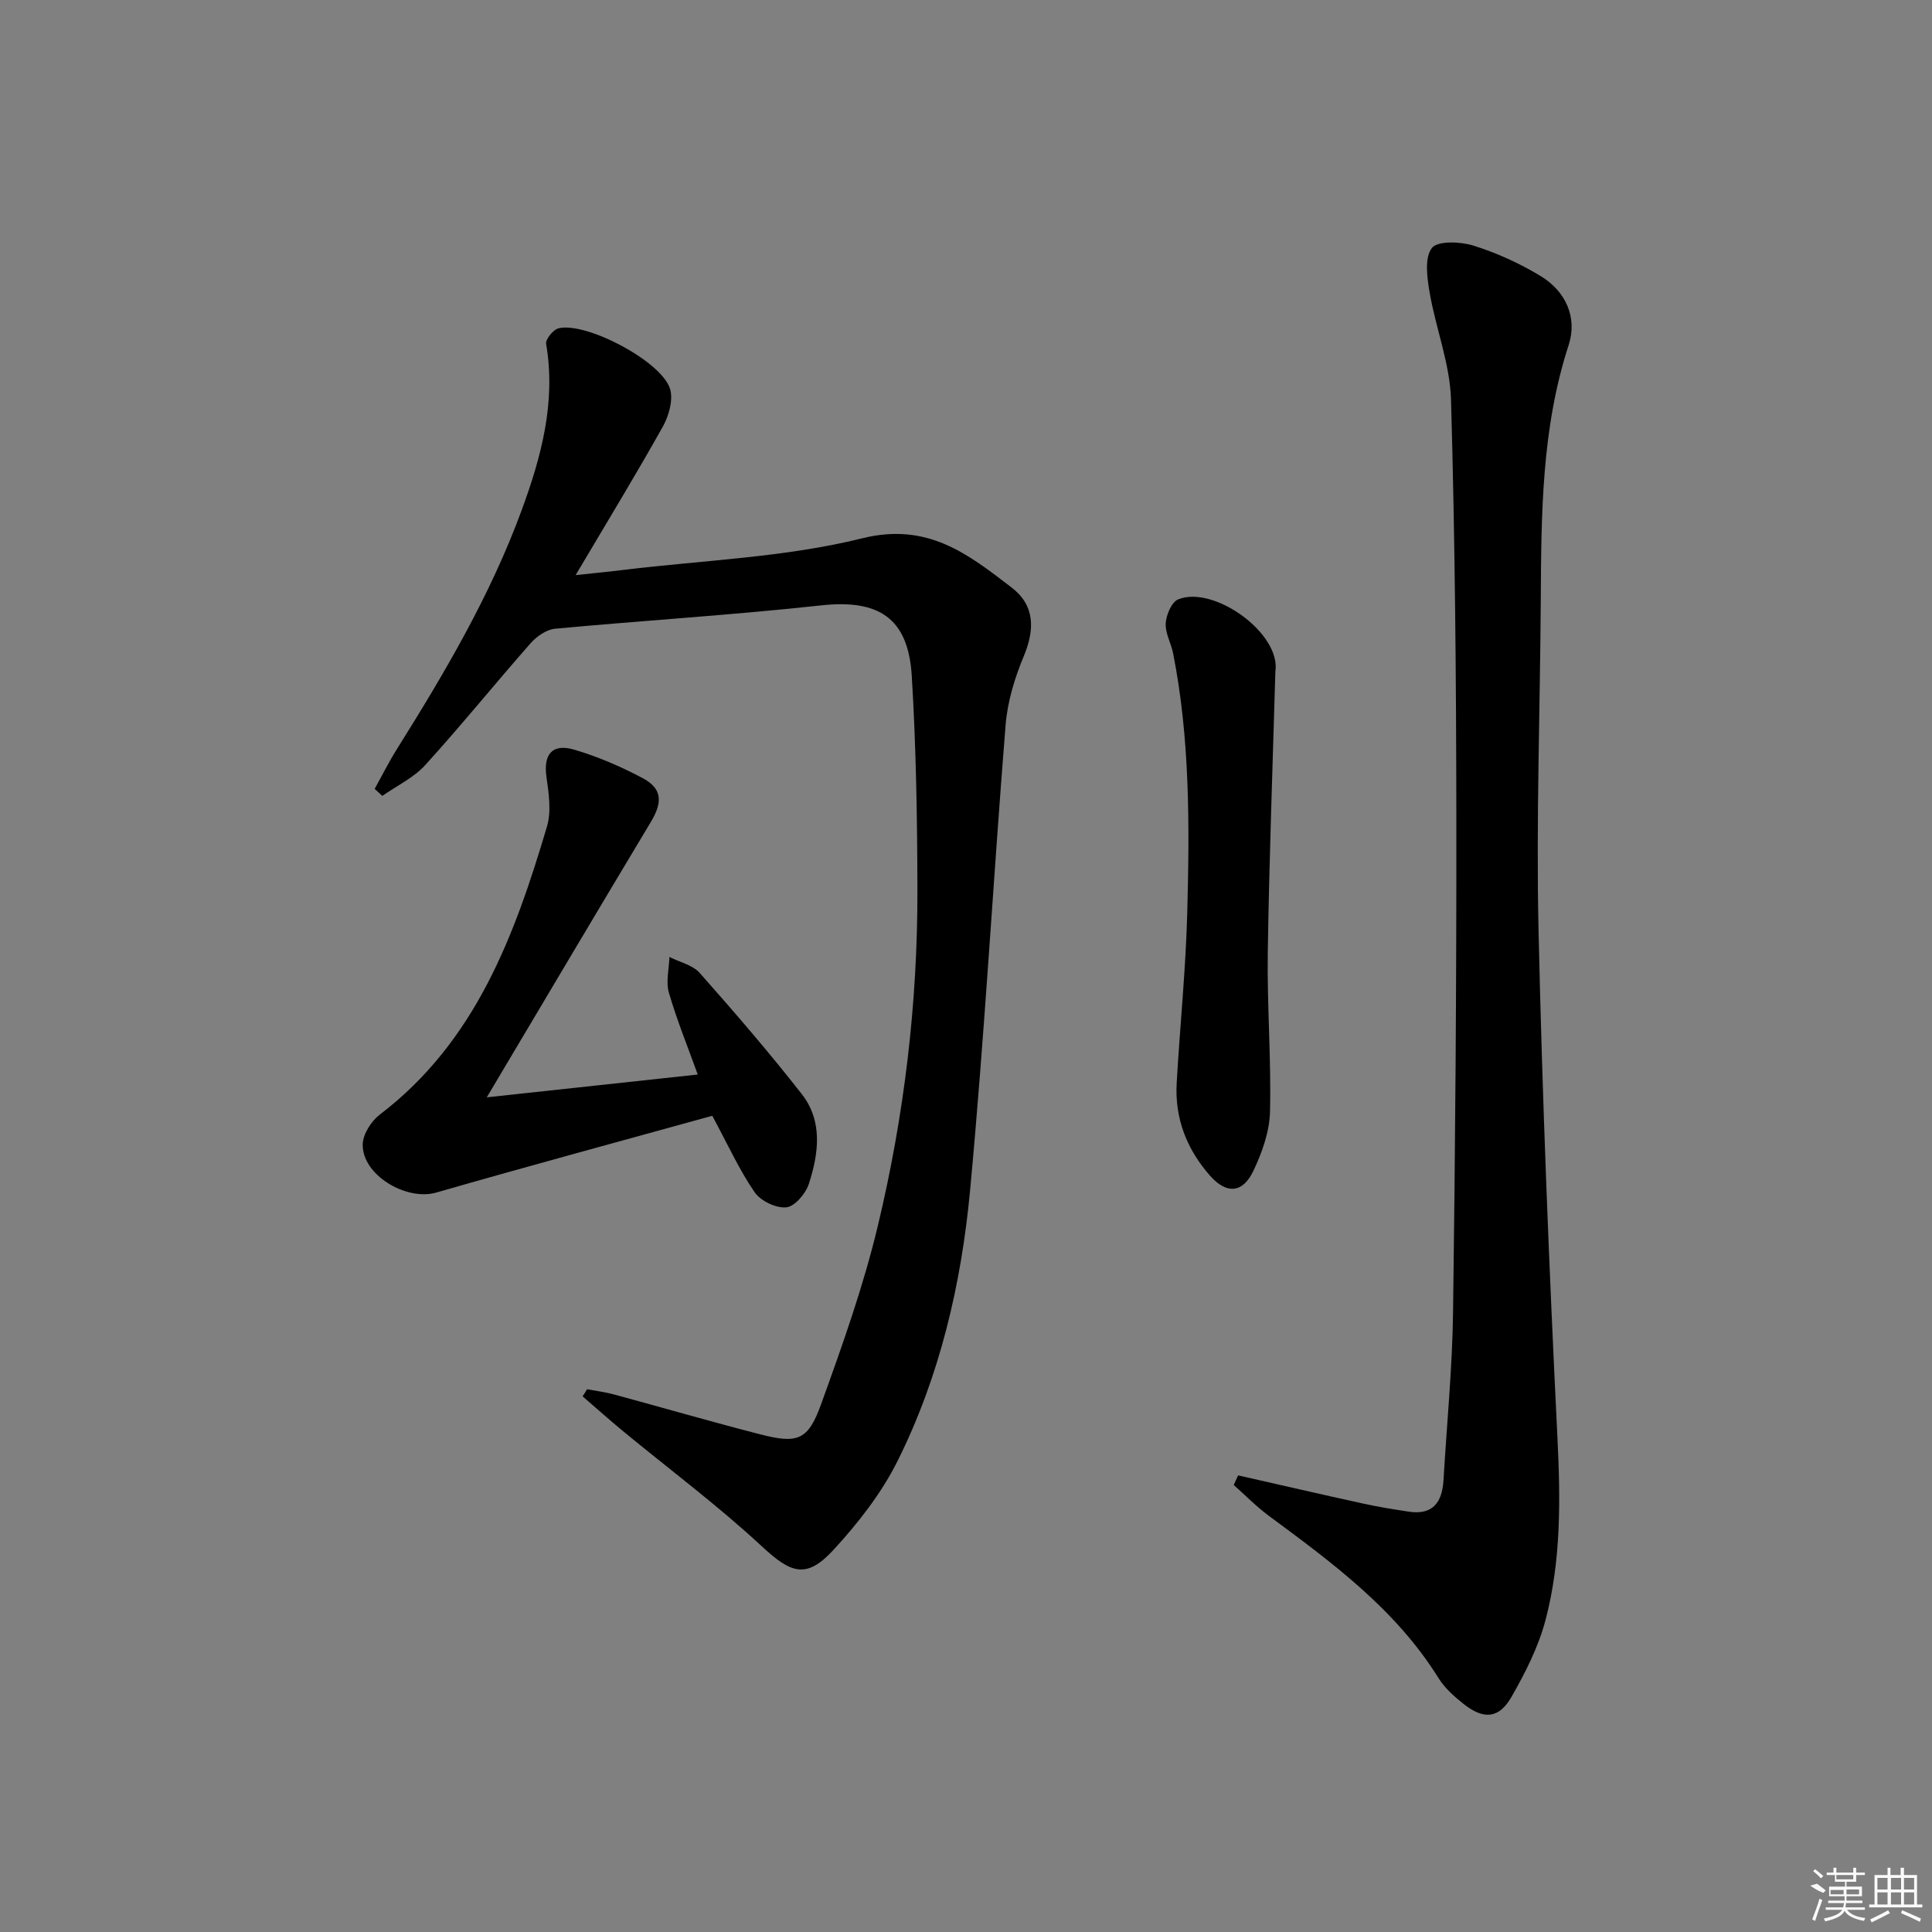 <svg enable-background="new 0 0 400 400" viewBox="0 0 400 400" xmlns="http://www.w3.org/2000/svg"><rect x="0" y="0" width="400" height="400" fill="#808080" stroke="none"/><path d="m121.55 287.63c1.86.35 3.76.58 5.58 1.08 10.08 2.73 20.1 5.64 30.21 8.24 7.8 2.01 9.95 1.28 12.65-6.2 4.39-12.15 8.76-24.41 11.76-36.96 5.46-22.82 8.25-46.1 8.19-69.6-.03-14.76-.27-29.55-1.17-44.28-.74-12.04-6.92-15.87-18.79-14.57-18.31 2-36.71 3.12-55.06 4.83-1.78.17-3.79 1.57-5.04 2.98-7.36 8.35-14.36 17.02-21.84 25.25-2.4 2.64-5.89 4.28-8.88 6.38-.53-.48-1.06-.96-1.59-1.45 1.53-2.75 2.93-5.57 4.6-8.23 9.9-15.79 19.35-31.82 25.81-49.4 4.09-11.13 7.15-22.42 5.09-34.51-.16-.94 1.48-2.96 2.58-3.22 5.71-1.38 21.3 6.82 23.07 12.52.7 2.27-.23 5.58-1.48 7.82-5.58 9.98-11.54 19.74-18.06 30.76 4.08-.44 7.06-.72 10.03-1.09 16.47-2.01 33.31-2.56 49.3-6.53 13.58-3.37 21.92 3.29 30.91 10.17 4.85 3.71 4.87 8.66 2.52 14.29-1.87 4.48-3.35 9.37-3.74 14.18-2.58 32.13-4.35 64.33-7.36 96.42-1.82 19.36-6.25 38.4-15 55.95-3.34 6.71-8.18 12.89-13.29 18.44-5.64 6.12-8.81 4.83-14.83-.76-9.12-8.46-19.15-15.94-28.77-23.87-2.82-2.33-5.55-4.78-8.33-7.17.33-.48.63-.97.93-1.47z"/><path d="m256.34 305.46c8.68 1.96 17.34 3.97 26.03 5.87 3.07.67 6.18 1.17 9.29 1.64 5.01.77 6.93-1.97 7.2-6.51.68-11.61 1.83-23.22 1.98-34.83.46-34.14.72-68.28.68-102.41-.03-28.81-.28-57.62-1.1-86.42-.21-7.46-3.16-14.82-4.44-22.29-.52-3.05-1.08-7.14.47-9.16 1.17-1.53 5.9-1.35 8.6-.5 4.86 1.52 9.63 3.69 13.98 6.34 5.17 3.16 7.59 8.57 5.74 14.26-5.62 17.26-5.66 35.01-5.77 52.81-.14 22.81-.97 45.64-.46 68.44.78 34.92 2.18 69.83 3.9 104.71.64 12.88.82 25.63-2.48 38.09-1.46 5.51-4.16 10.81-7.01 15.8-2.6 4.55-5.76 4.78-9.94 1.48-1.94-1.54-3.9-3.29-5.19-5.36-8.85-14.22-21.99-23.88-35.13-33.59-2.58-1.91-4.85-4.24-7.26-6.38.31-.68.61-1.33.91-1.99z"/><path d="m100.78 227.19c15.25-1.65 29.24-3.16 43.68-4.72-2.05-5.7-4.31-11.23-5.97-16.93-.66-2.27.03-4.93.11-7.41 2.12 1.08 4.8 1.65 6.27 3.31 7.25 8.18 14.4 16.48 21.13 25.08 4.4 5.63 3.5 12.33 1.45 18.62-.65 2.01-2.93 4.67-4.67 4.83-2.12.2-5.31-1.34-6.55-3.14-3.16-4.6-5.5-9.77-8.76-15.82-18.93 5.24-38.09 10.41-57.16 15.9-6.19 1.78-15.38-3.65-15.21-10.01.05-2.11 1.77-4.79 3.54-6.14 19.82-15.11 27.89-37.01 34.6-59.62.94-3.15.38-6.89-.1-10.28-.66-4.65 1.15-7 5.75-5.65 4.88 1.44 9.66 3.5 14.16 5.89 4.11 2.19 4.15 5.01 1.68 9.11-11.18 18.62-22.24 37.31-33.95 56.98z"/><path d="m264.05 139.05c-.55 19.42-1.28 38.83-1.57 58.25-.16 10.95.73 21.93.46 32.87-.1 4.13-1.64 8.46-3.45 12.26-2.23 4.67-5.59 4.82-8.97.98-4.81-5.46-7.32-11.86-6.9-19.17.67-11.77 1.88-23.52 2.19-35.3.47-17.95.58-35.93-2.93-53.68-.42-2.11-1.66-4.19-1.53-6.23.11-1.75 1.23-4.39 2.58-4.94 7.39-2.98 21.35 7.08 20.12 14.96z"/><g fill="#fafafa"><path d="m374.8 390.4 1.4-.4c.7.5 1.3 1 1.8 1.4l-.5.5c-1.5-.6-2.1-1.1-2.7-1.5zm1 7.3-.6-.3c.5-1.4 1.1-2.8 1.5-4.3.2.1.4.2.6.3-.5 1.3-1 2.8-1.5 4.3zm-.4-10.3.4-.4c.4.3 1 .8 1.7 1.4l-.5.5c-.4-.5-1-1-1.6-1.5zm2.5.3h1.7v-1h.6v1h3.5v-1h.6v1h1.8v.5h-1.8v1.4h-2v1h3.2v2h-3.2v.9h3.3v.5h-3.4c0 .3-.1.6-.1.9h4v.5h-3.7c.7.9 1.9 1.5 3.8 1.7-.1.2-.2.4-.3.6-2.1-.4-3.5-1.1-4-2.1-.4 1-1.8 1.7-4 2.2-.1-.2-.2-.4-.3-.6 2.1-.4 3.4-1 3.8-1.8h-3.4v-.5h3.6c.1-.3.1-.6.2-.9h-3.3v-.5h3.4c0-.3 0-.6 0-.9h-3.2v-2h3.3v-1h-2.1v-1.4h-1.7v-.5zm1.1 3.5v1h2.7c0-.3 0-.4 0-.4 0-.1 0-.2 0-.2 0-.1 0-.2 0-.3h-2.7zm1.2-3v.9h3.5v-.9zm4.7 3h-2.6v.6.4h2.6z"/><path d="m393.6 386.7h.6v1.5h2.7v6.1h1.1v.6h-11v-.6h1.1v-6.1h2.7v-1.5h.6v1.5h2.1v-1.5zm-2.7 8.8.4.6c-1.2.6-2.5 1.3-3.8 1.9-.1-.2-.2-.4-.3-.6 1.2-.6 2.5-1.2 3.7-1.9zm-2.2-6.7v2.4h2.1v-2.4zm0 3v2.5h2.1v-2.5zm2.8-3v2.4h2.1v-2.4zm0 3v2.5h2.1v-2.5zm6 6.1c-1.4-.7-2.7-1.3-3.9-1.8l.2-.6c1.5.6 2.7 1.2 3.9 1.7zm-1.2-9.1h-2.1v2.4h2.1zm-2.1 3v2.5h2.1v-2.5z"/></g></svg>